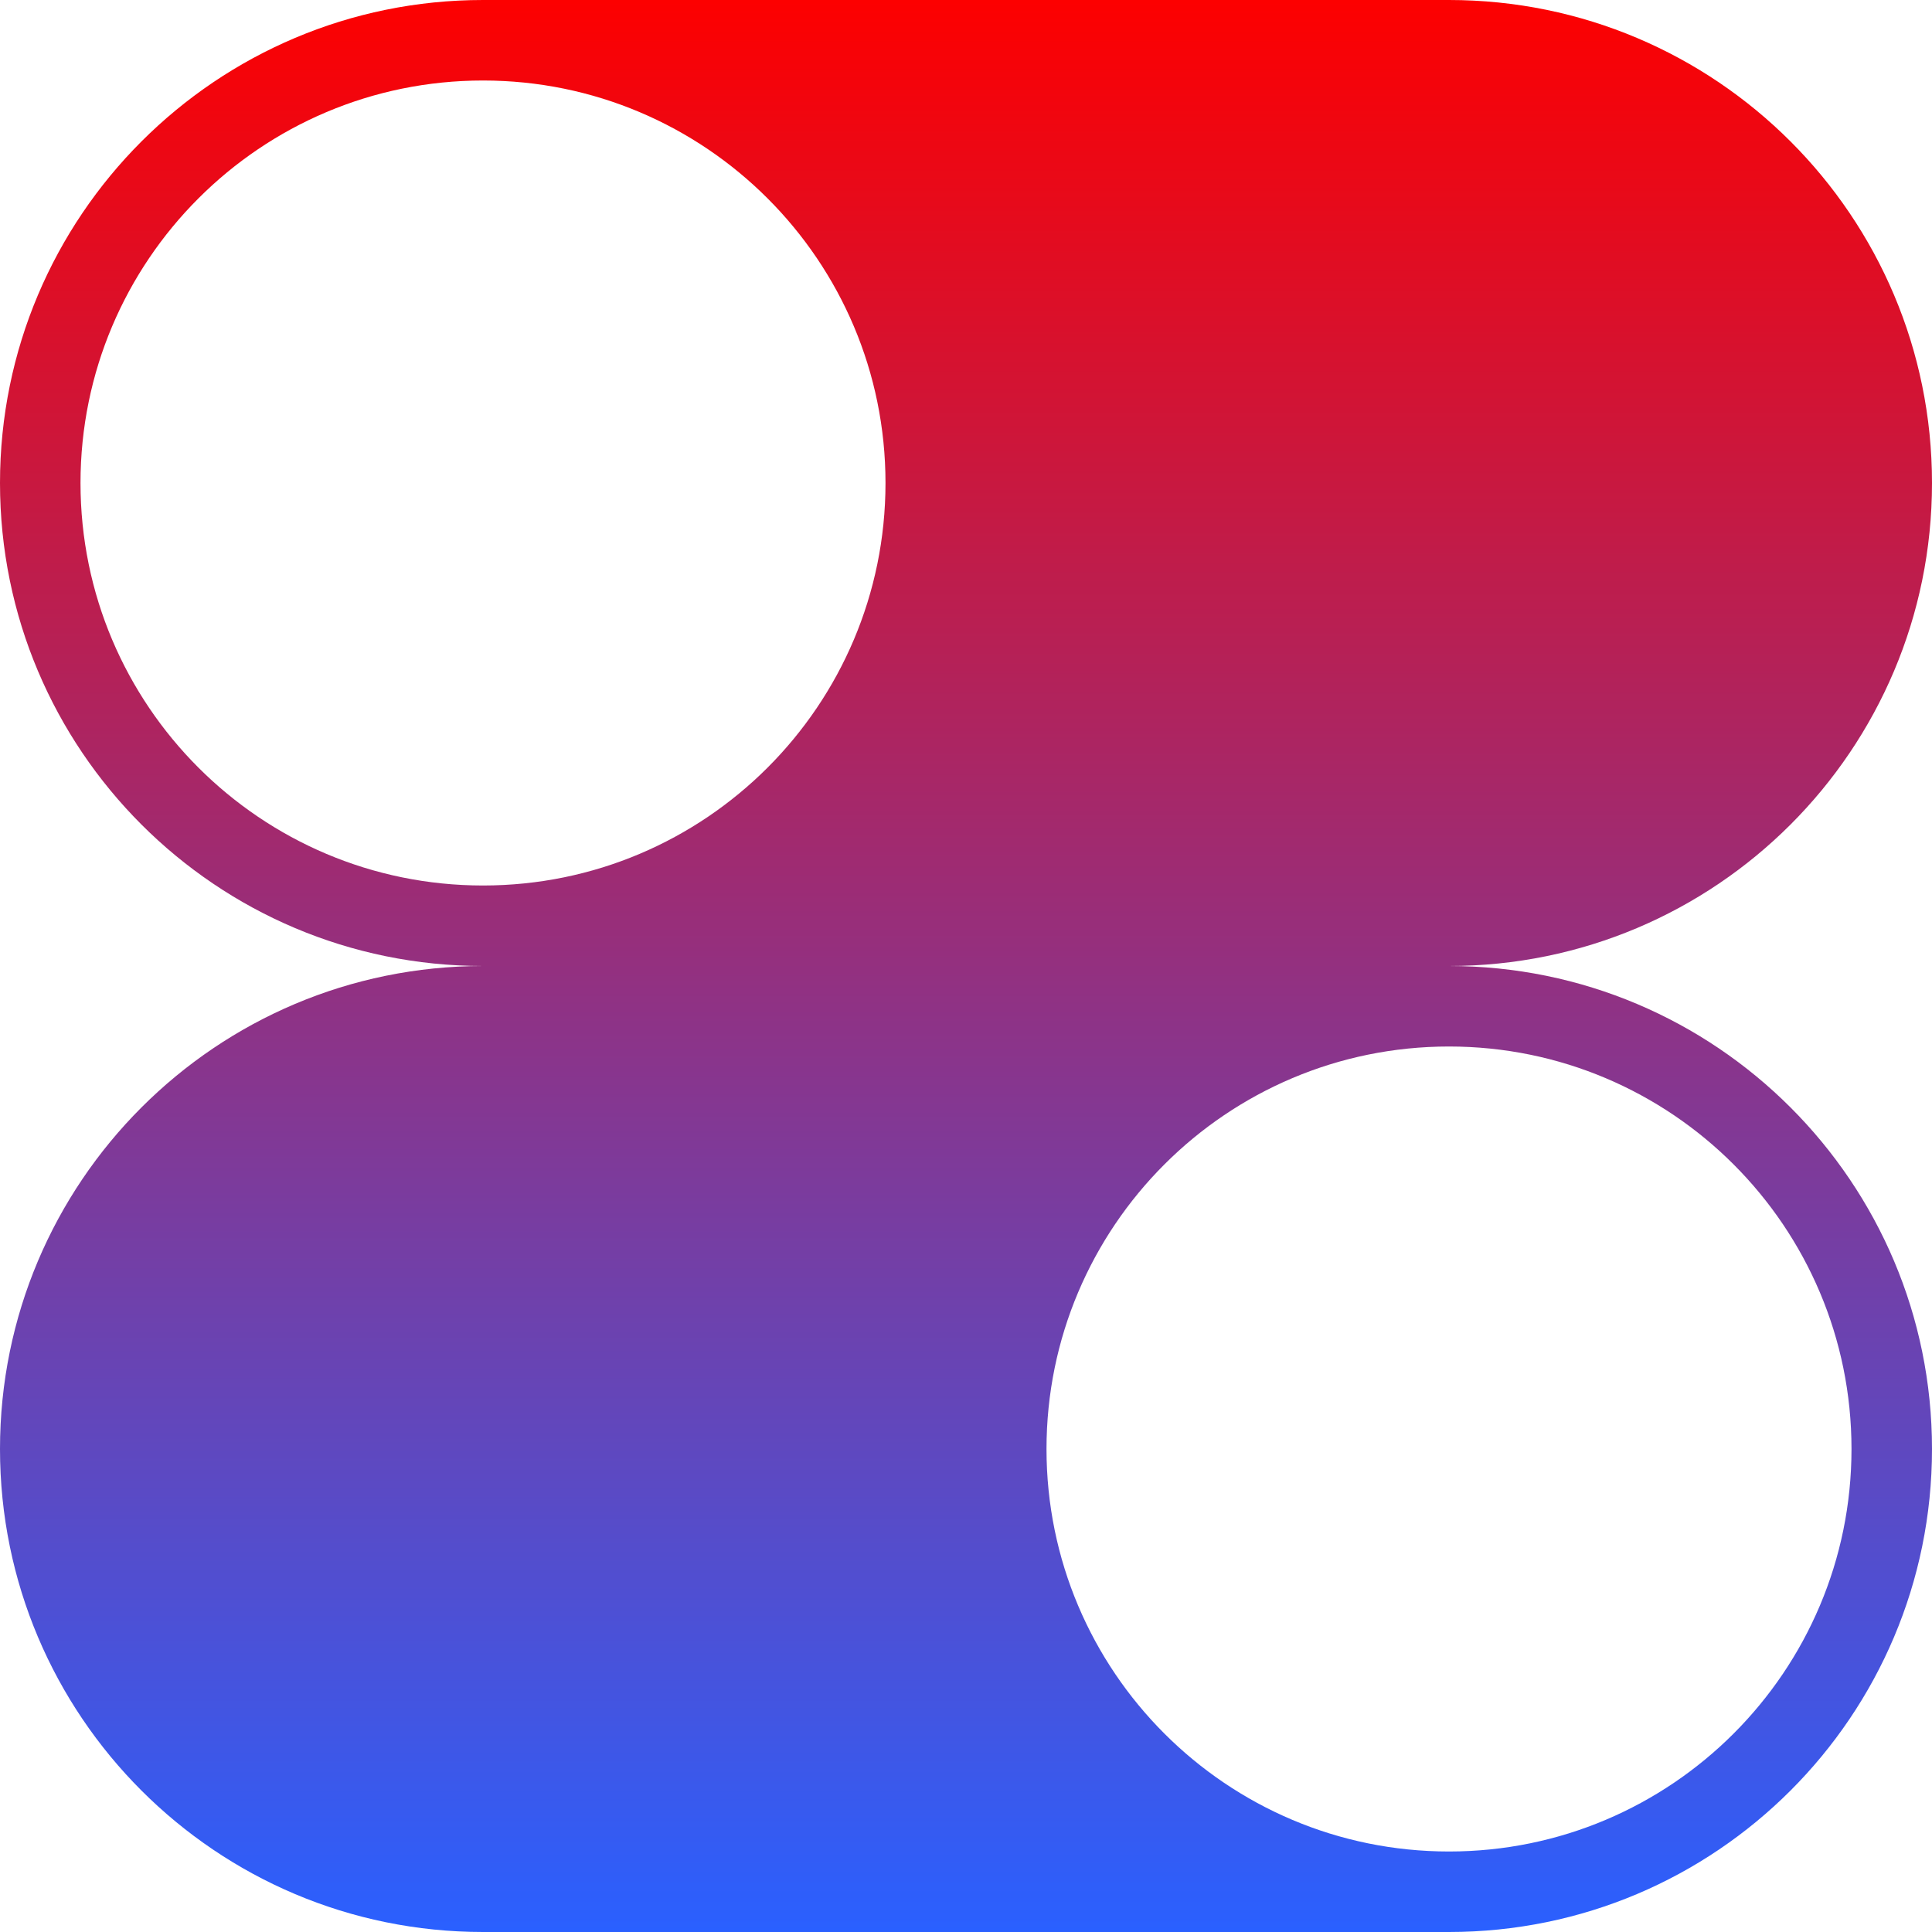 <svg width="24" height="24" viewBox="0 0 24 24" fill="none" xmlns="http://www.w3.org/2000/svg">
<path d="M18 12C21.314 12 24 14.686 24 18C24 21.314 21.314 24 18 24H6C2.686 24 0 21.314 0 18C0 14.686 2.686 12 6 12C2.686 12 0 9.314 0 6C0 2.686 2.686 0 6 0H18C21.314 0 24 2.686 24 6C24 9.314 21.314 12 18 12ZM18 13C15.239 13 13 15.239 13 18C13 20.761 15.239 23 18 23C20.761 23 23 20.761 23 18C23 15.239 20.761 13 18 13ZM6 1C3.239 1 1 3.239 1 6C1 8.761 3.239 11 6 11C8.761 11 11 8.761 11 6C11 3.239 8.761 1 6 1Z" fill="url(#paint0_linear_2007_4)"/>
<defs>
<linearGradient id="paint0_linear_2007_4" x1="12" y1="0" x2="12" y2="24" gradientUnits="userSpaceOnUse">
<stop stop-color="#FD0000"/>
<stop offset="1" stop-color="#2A60FF"/>
</linearGradient>
</defs>
</svg>
